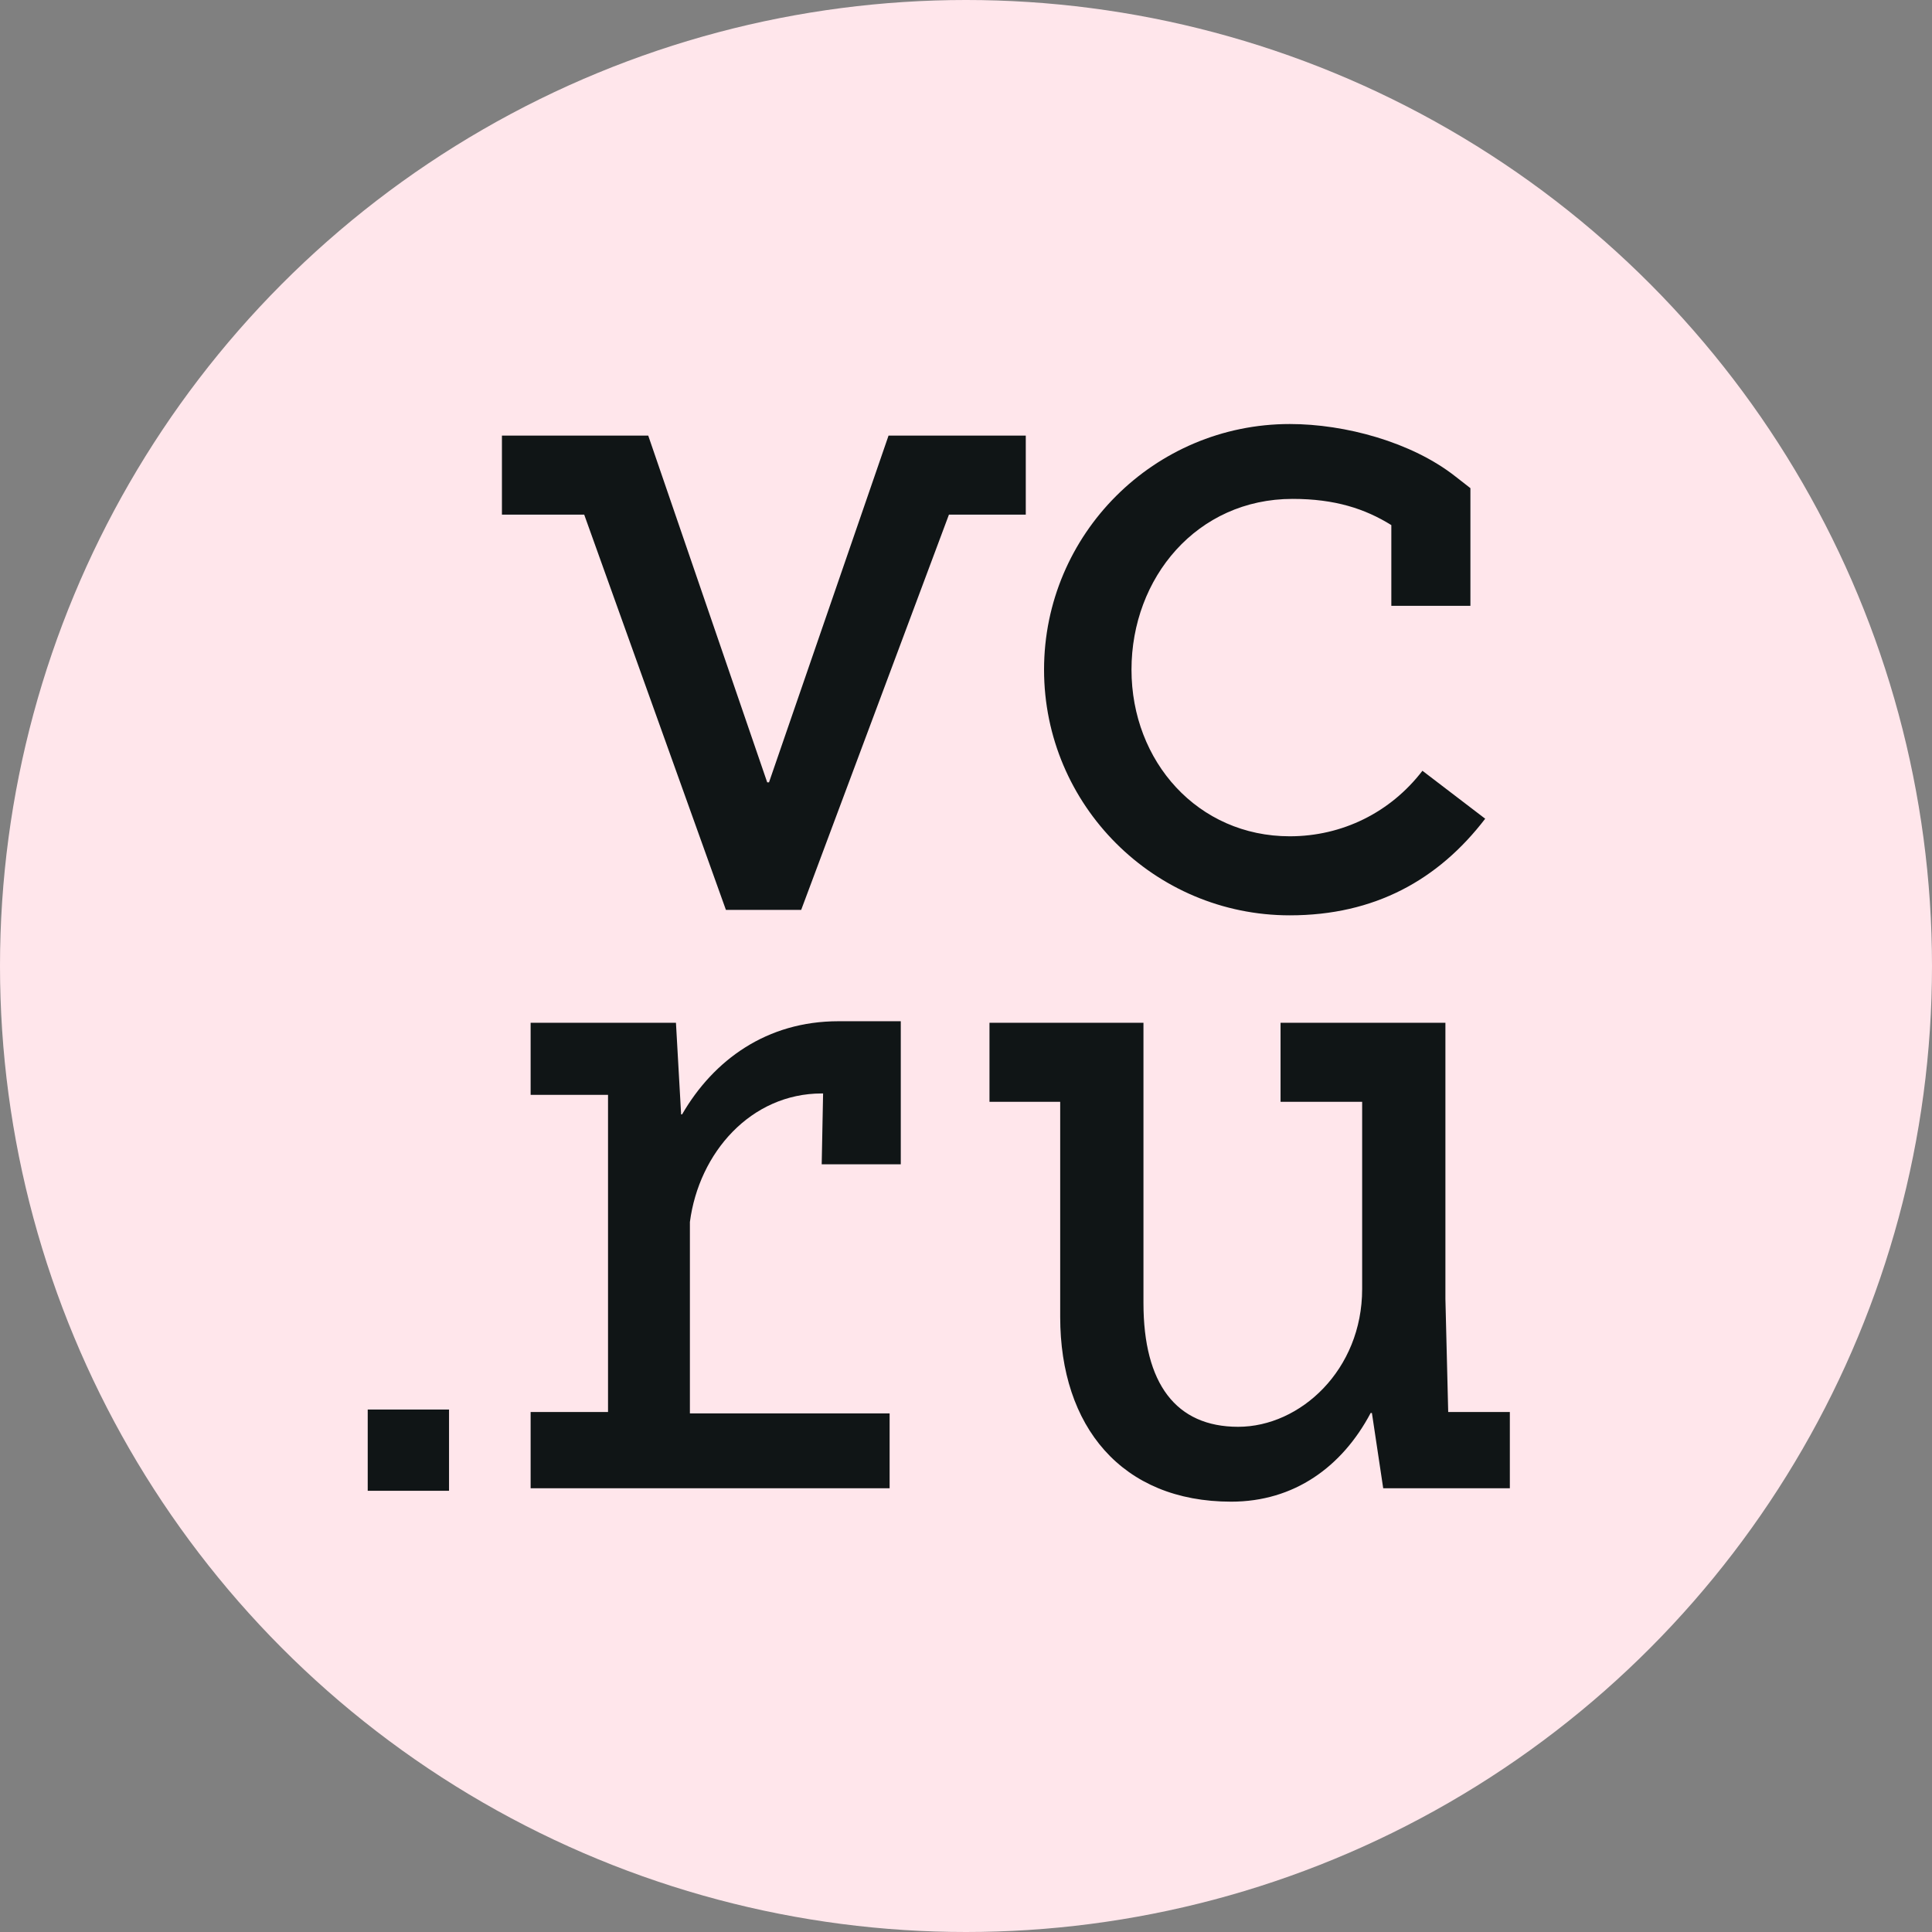 <?xml version="1.0" encoding="UTF-8"?> <svg xmlns="http://www.w3.org/2000/svg" width="253" height="253" viewBox="0 0 253 253" fill="none"><rect x="0" y="0" width="253" height="253" fill="#808080" stroke="none"/><circle cx="126.5" cy="126.5" r="126.5" fill="#FFE6EB"></circle><path d="M168.902 109.514C156.866 109.514 148.172 99.728 148.172 87.696C148.172 75.665 156.738 65.331 169.267 65.331C174.82 65.331 178.765 66.627 182.198 68.763V79.334H192.554V63.925L190.563 62.373C184.865 57.9 176.171 55.527 168.902 55.527C151.15 55.527 136.721 69.95 136.721 87.696C136.721 105.442 151.15 119.865 168.902 119.865C179.988 119.865 188.335 115.246 194.49 107.213L186.271 100.933C182.089 106.392 175.769 109.514 168.902 109.514ZM189.646 184.926L189.28 170.101V133.933H167.692V144.285H178.377V168.805C178.377 179.376 170.286 186.843 162.14 186.843C153.994 186.843 149.739 181.201 149.739 170.631V133.933H129.575V144.285H138.835V172.456C138.835 186.788 146.871 196.647 161.227 196.647C169.464 196.647 175.747 192.101 179.491 185.035H179.655L181.135 194.894H197.718V184.908H189.646V184.926ZM100.704 102.448H100.467L84.888 57.042H65.729V67.394H76.504L95.061 119.153H104.923V119.135L124.265 67.394H134.328V57.042H116.357L100.704 102.448ZM48.154 195.223H58.802V184.579H48.154V195.223ZM89.322 145.928H89.194L88.518 133.933H69.487V143.372H79.623V184.908H69.487V194.894H116.498V185.09H90.344V160.023C91.531 150.949 98.326 143.19 107.622 143.19H107.786L107.604 152.465H117.959V133.733H109.795C100.408 133.733 93.449 138.808 89.322 145.928Z" fill="#101516"></path></svg> 